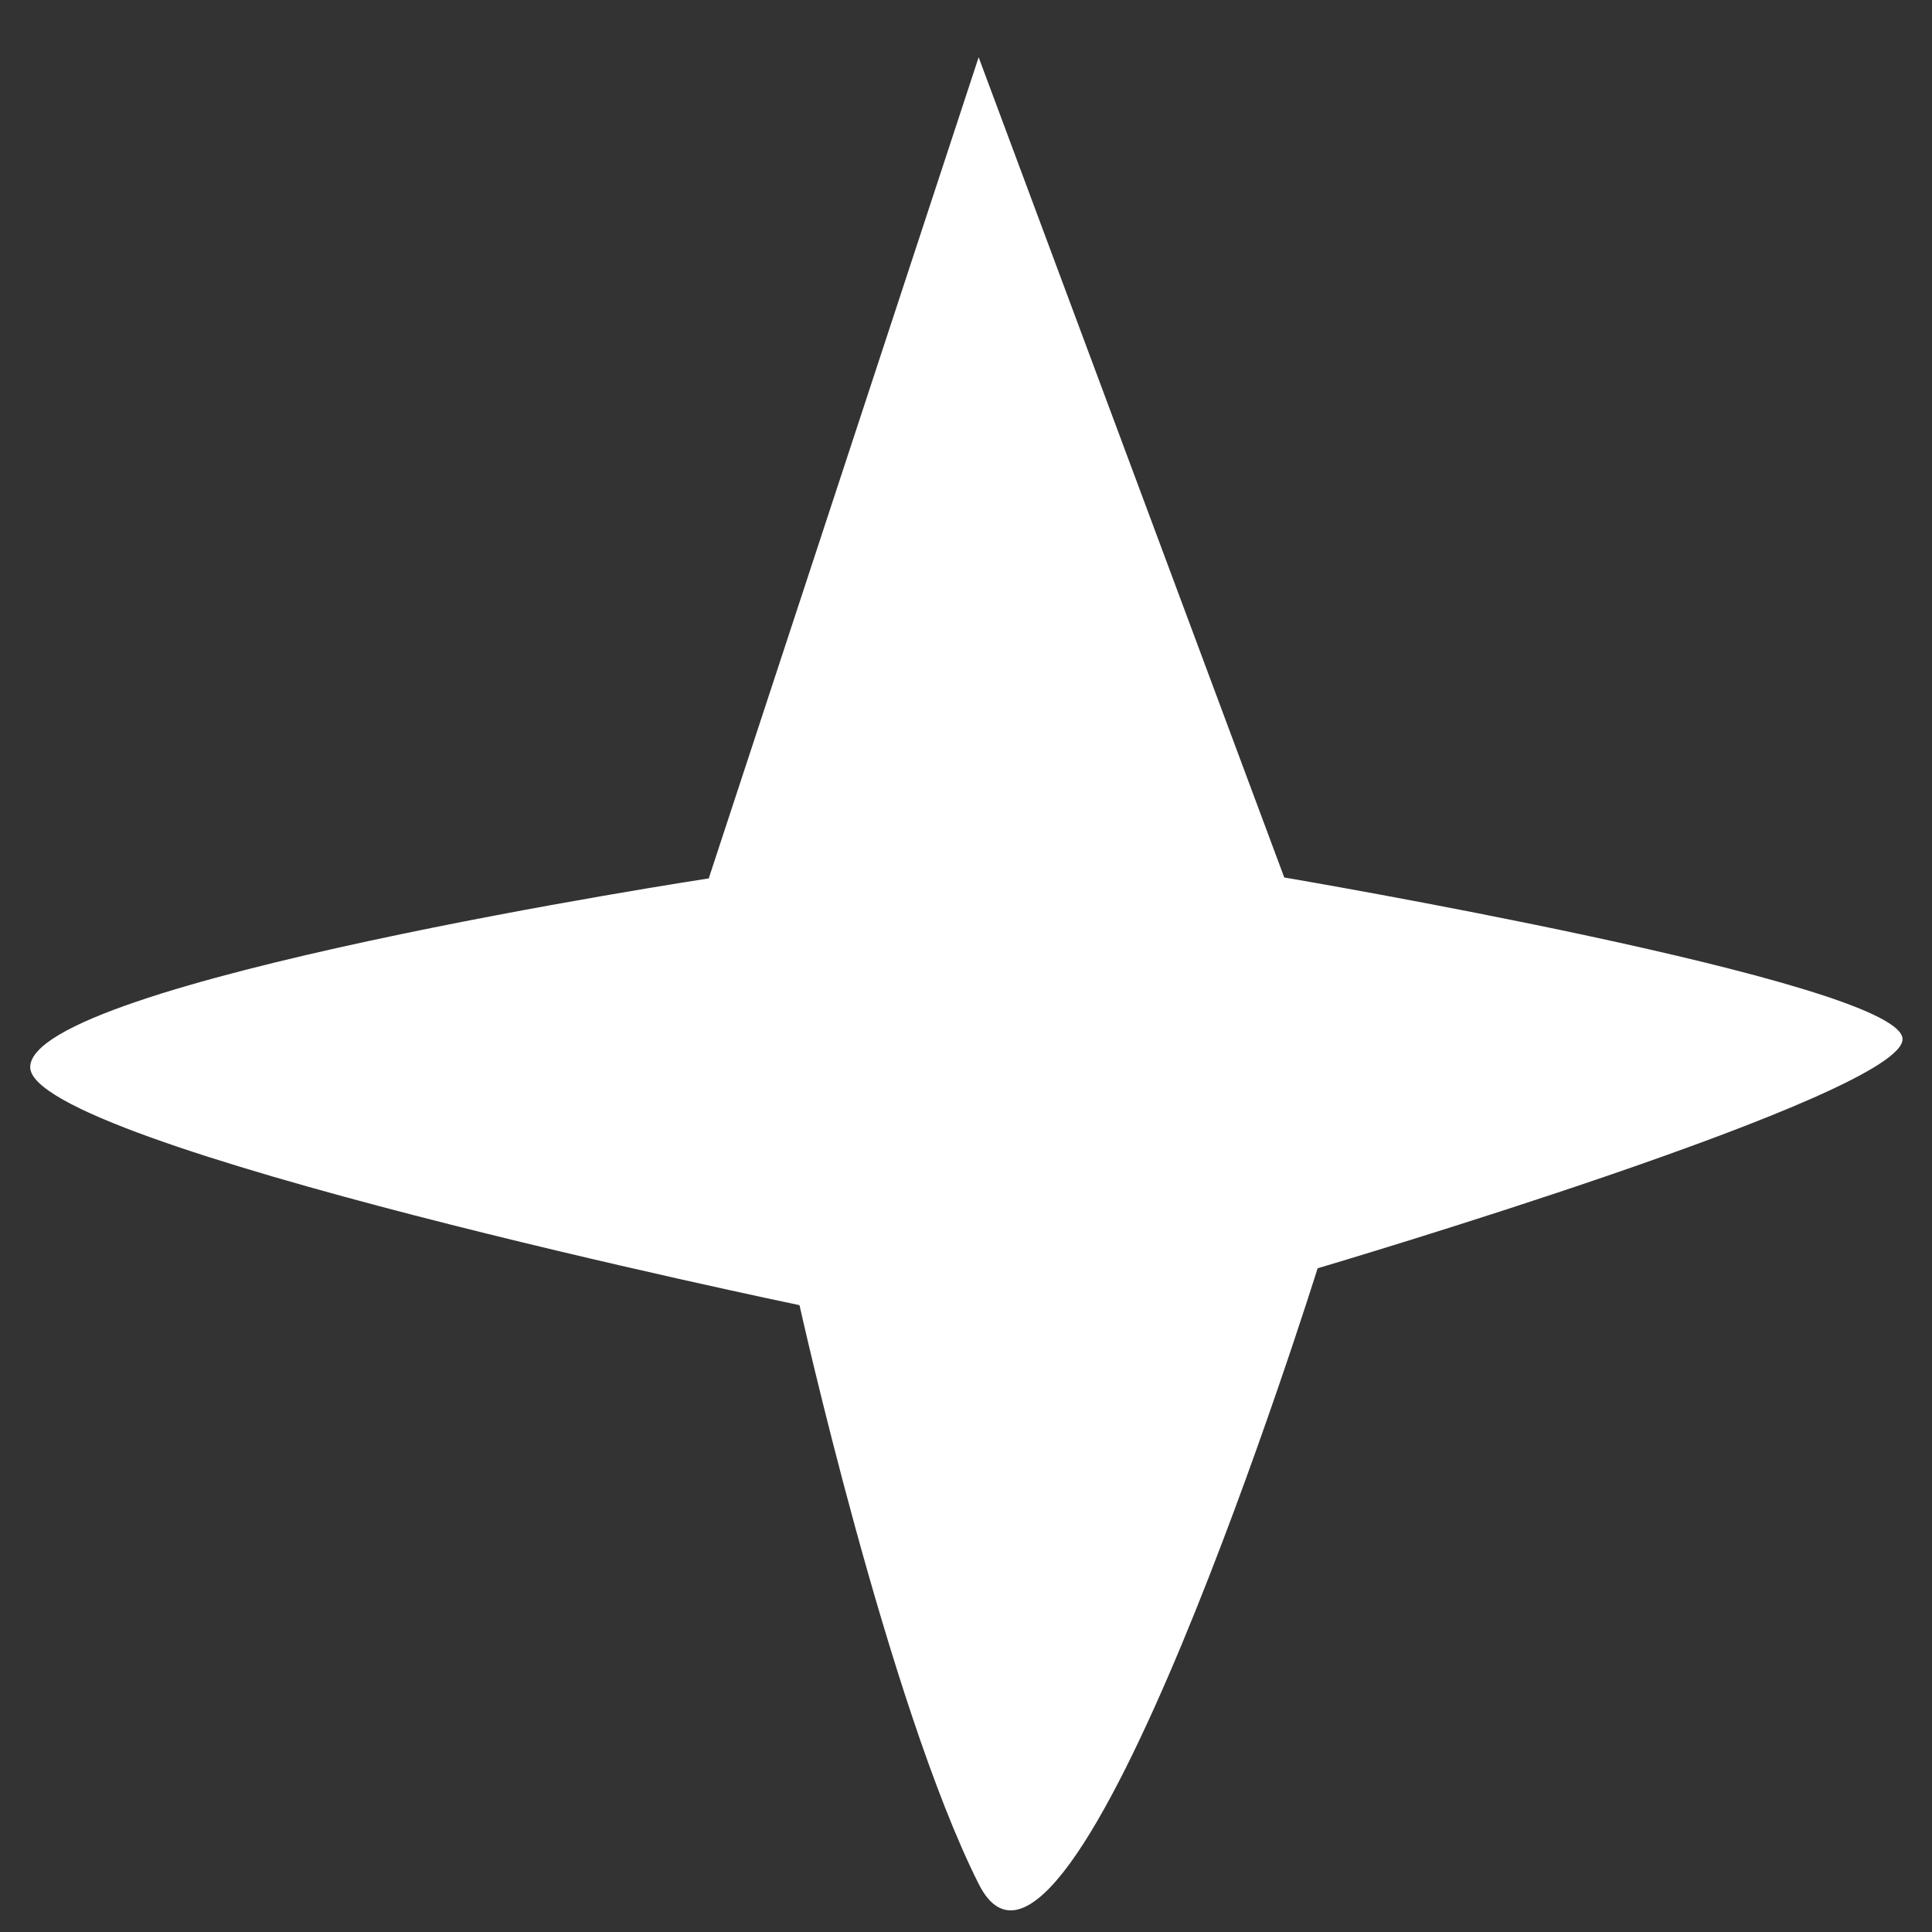 <?xml version="1.0" encoding="UTF-8"?> <svg xmlns="http://www.w3.org/2000/svg" width="22" height="22" viewBox="0 0 22 22" fill="none"><rect x="0" y="0" width="22" height="22" fill="#333333" stroke="none"/><path d="M8.074 9.992L11.144 0.652L14.624 9.992C14.624 9.992 21.584 11.172 21.664 11.822C21.744 12.452 15.004 14.442 15.004 14.442C15.004 14.442 12.174 23.502 11.144 21.452C10.114 19.402 9.104 14.862 9.104 14.862C9.104 14.862 0.344 13.042 0.344 12.152C0.344 11.182 8.074 10.002 8.074 10.002V9.992Z" fill="white"></path></svg> 